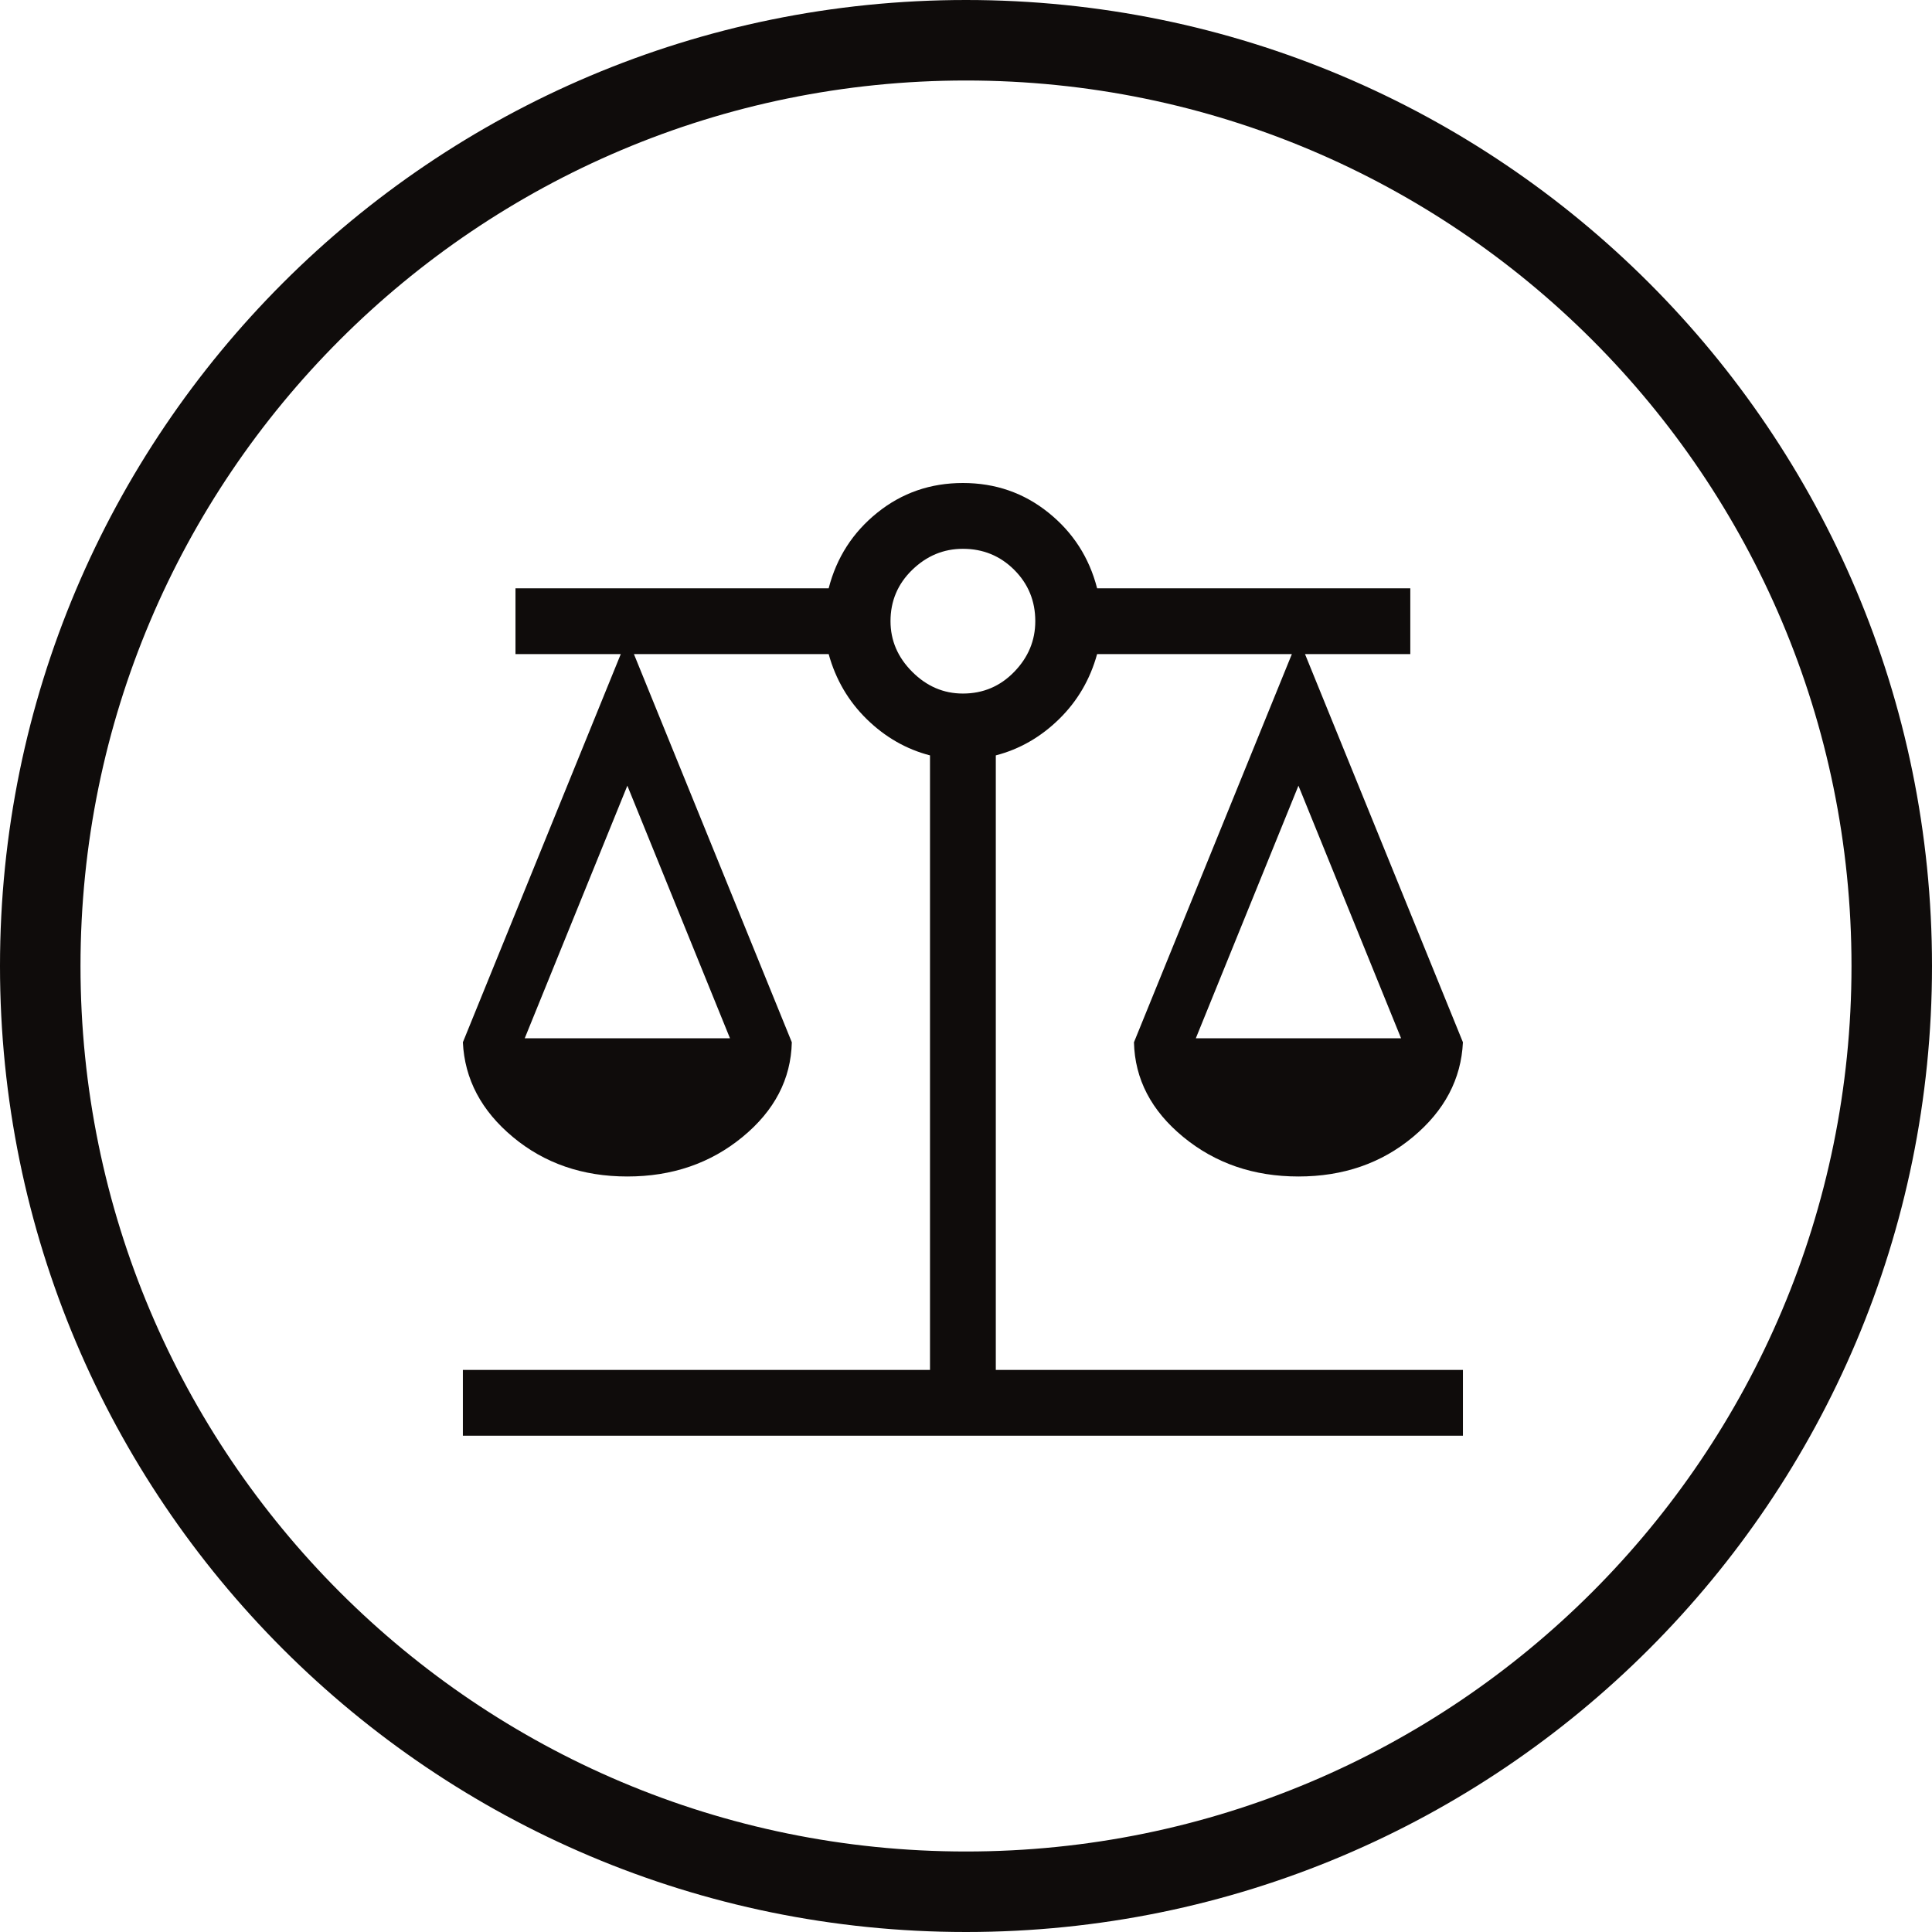 <svg width="96" height="96" viewBox="0 0 96 96" fill="none" xmlns="http://www.w3.org/2000/svg">
<path fill-rule="evenodd" clip-rule="evenodd" d="M48 92C72.3 92 92 72.3 92 48C92 23.7 72.3 4 48 4C23.7 4 4 23.7 4 48C4 72.3 23.7 92 48 92ZM48 96C74.51 96 96 74.51 96 48C96 21.49 74.51 0 48 0C21.49 0 0 21.49 0 48C0 74.51 21.49 96 48 96Z" fill="#0F0C0B"/>
<path d="M23 71.339V68.07H46.211V37.535C45.034 37.23 43.987 36.631 43.072 35.738C42.157 34.843 41.525 33.764 41.176 32.501H31.499L39.345 51.79C39.302 53.62 38.485 55.19 36.894 56.497C35.303 57.805 33.396 58.459 31.173 58.459C28.95 58.459 27.053 57.805 25.484 56.497C23.915 55.19 23.087 53.62 23 51.79L30.846 32.501H25.614V29.232H41.176C41.569 27.706 42.375 26.452 43.596 25.472C44.816 24.491 46.233 24 47.846 24C49.459 24 50.875 24.491 52.095 25.472C53.316 26.452 54.123 27.706 54.515 29.232H70.077V32.501H64.845L72.692 51.79C72.605 53.62 71.777 55.19 70.207 56.497C68.638 57.805 66.742 58.459 64.519 58.459C62.296 58.459 60.389 57.805 58.797 56.497C57.206 55.19 56.389 53.62 56.346 51.79L64.192 32.501H54.515C54.167 33.764 53.535 34.843 52.619 35.738C51.704 36.631 50.658 37.23 49.481 37.535V68.07H72.692V71.339H23ZM59.419 51.593H69.619L64.519 39.04L59.419 51.593ZM26.073 51.593H36.273L31.173 39.04L26.073 51.593ZM47.846 34.462C48.848 34.462 49.698 34.102 50.396 33.383C51.094 32.664 51.443 31.825 51.443 30.865C51.443 29.863 51.094 29.013 50.396 28.315C49.698 27.619 48.848 27.27 47.846 27.27C46.886 27.27 46.047 27.619 45.329 28.315C44.609 29.013 44.249 29.863 44.249 30.865C44.249 31.825 44.609 32.664 45.329 33.383C46.047 34.102 46.886 34.462 47.846 34.462Z" fill="#0F0C0B"/>
</svg>
